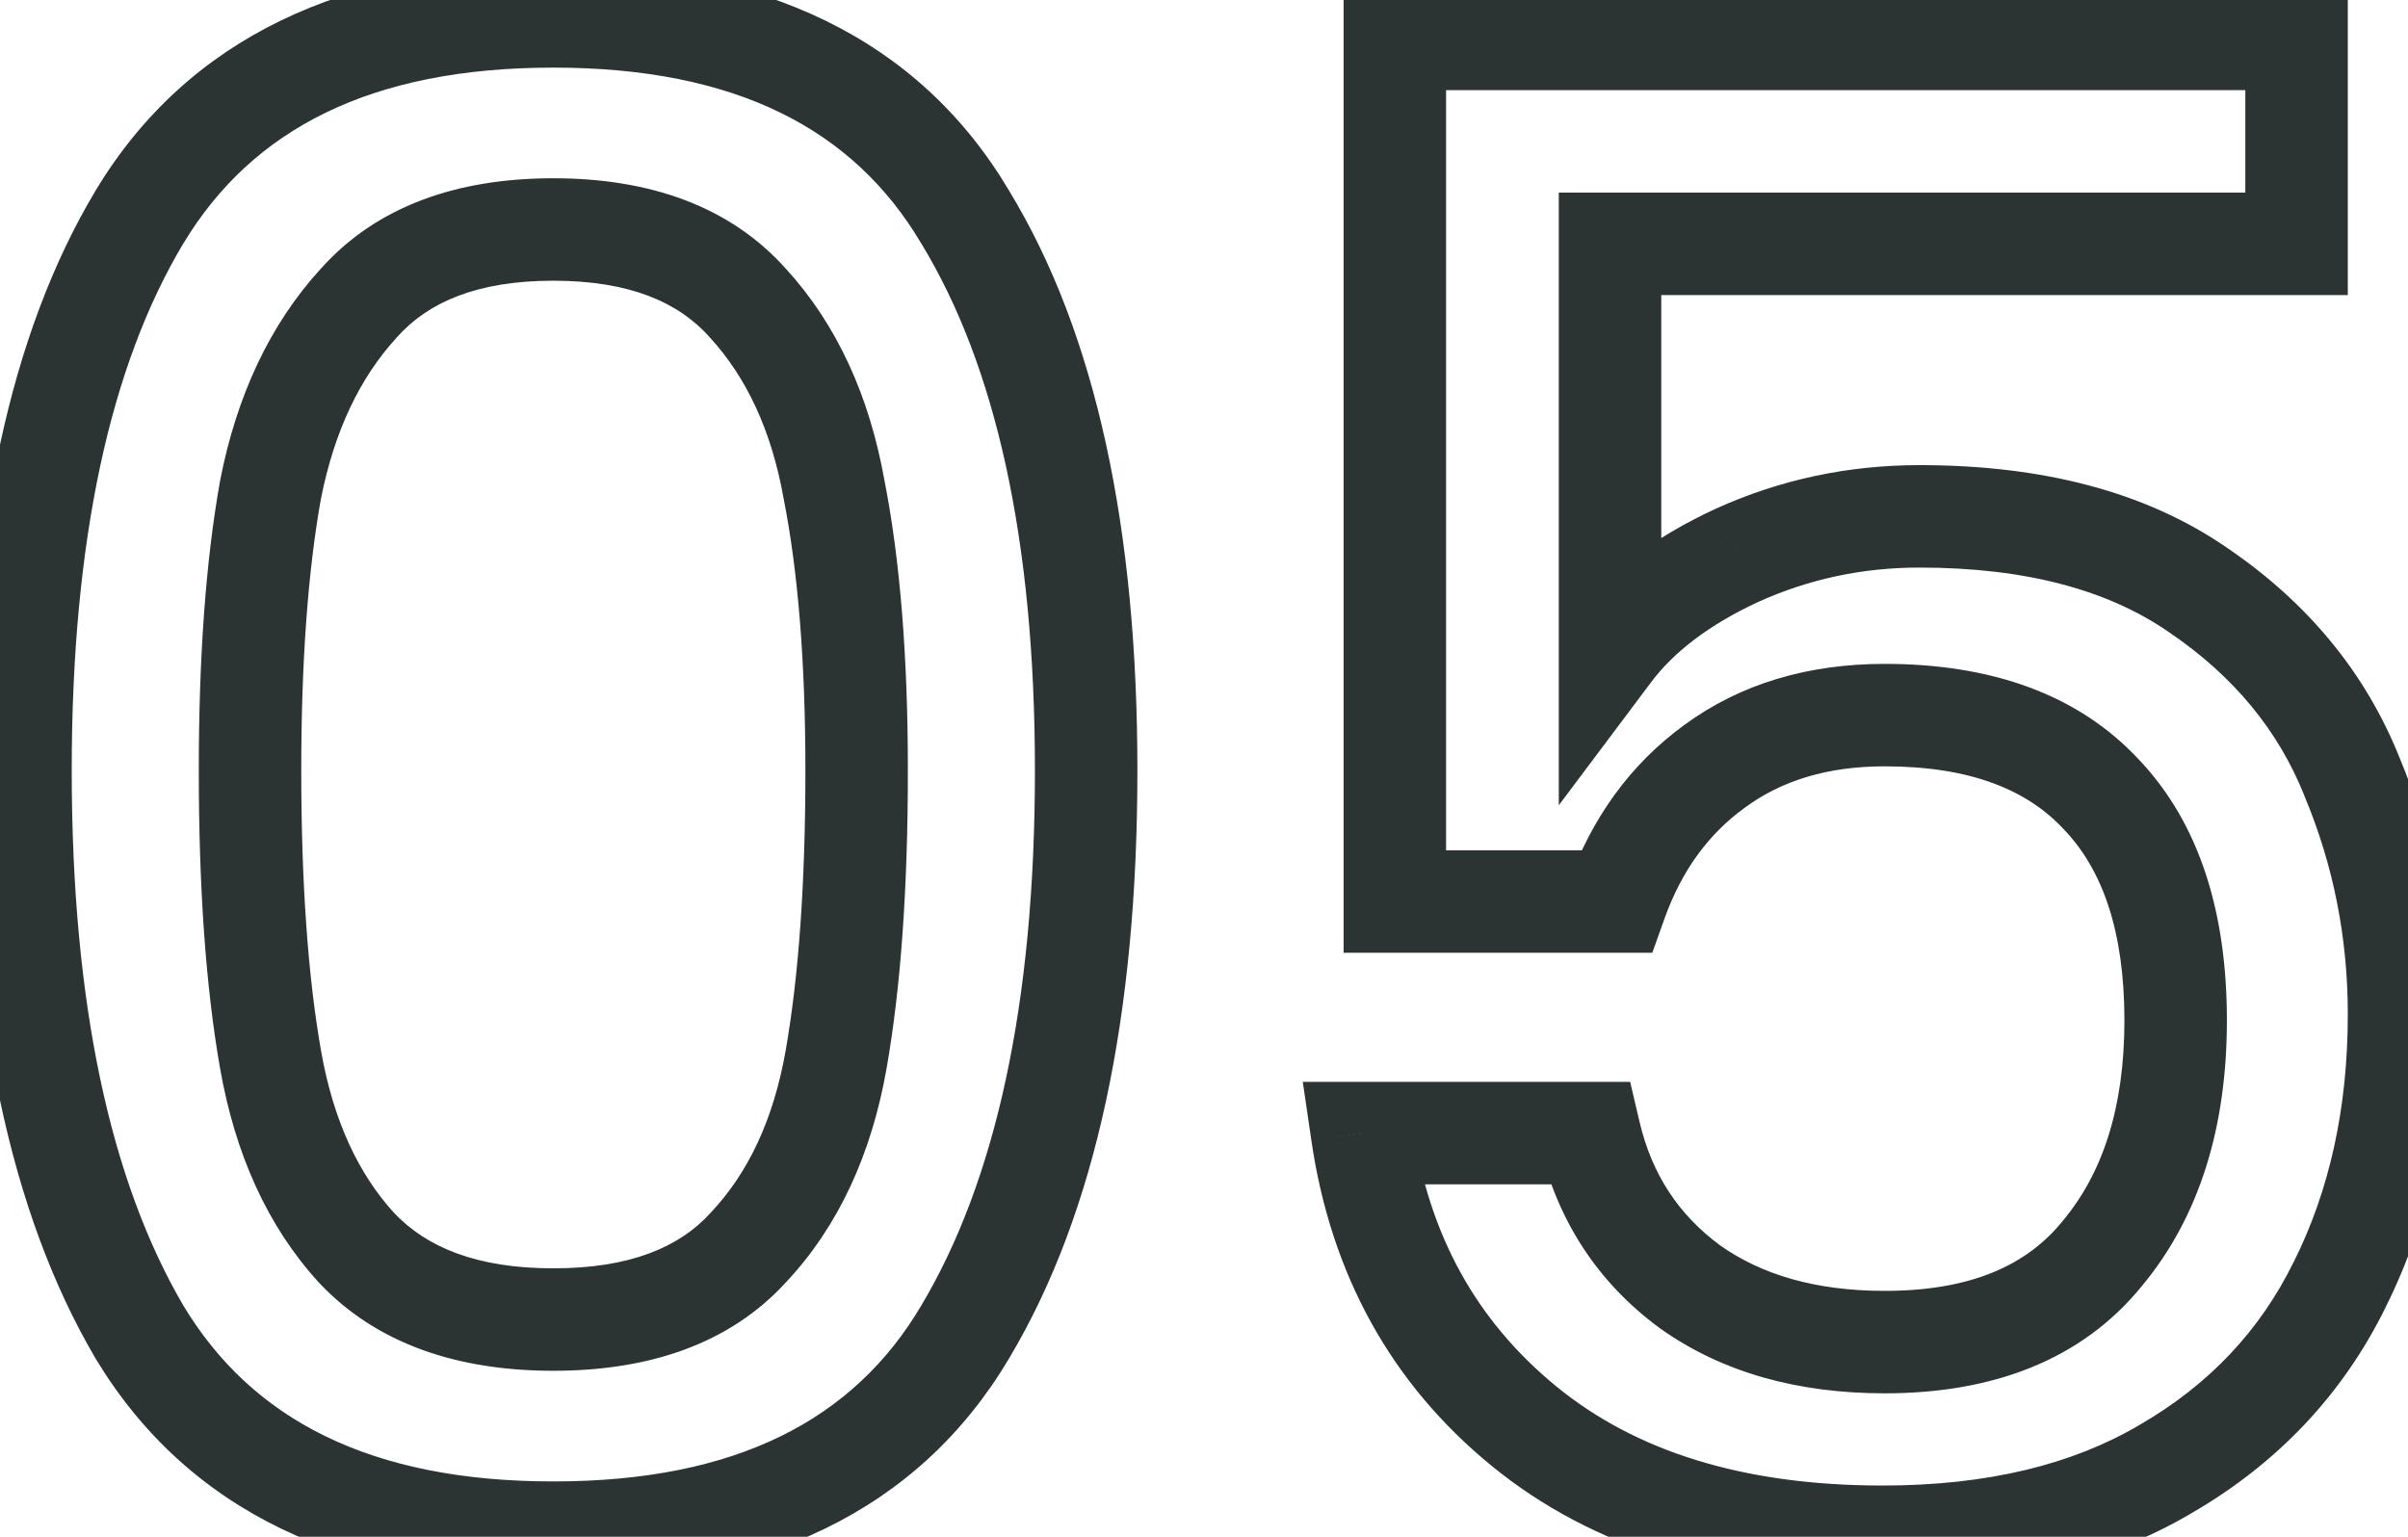 <svg width="47" height="30" viewBox="0 0 47 30" fill="none" xmlns="http://www.w3.org/2000/svg">
<path d="M2.72 4.24L1.863 3.724L1.862 3.727L2.72 4.24ZM18.84 4.24L17.979 4.749L17.986 4.76L18.84 4.24ZM18.84 26L17.981 25.488L17.979 25.491L18.84 26ZM2.72 26L1.857 26.506L1.863 26.516L2.72 26ZM16.28 9.56L15.296 9.736L15.297 9.744L15.299 9.753L16.28 9.56ZM14.6 5.92L13.852 6.584L13.862 6.595L14.6 5.92ZM7 5.92L7.738 6.595L7.747 6.584L7 5.92ZM5.28 9.56L4.299 9.367L4.297 9.376L4.296 9.384L5.28 9.56ZM5.28 20.68L6.265 20.507V20.507L5.28 20.68ZM6.96 24.36L6.222 25.035L6.227 25.04L6.232 25.046L6.96 24.36ZM14.6 24.36L13.872 23.674L13.867 23.68L13.862 23.685L14.6 24.36ZM16.32 20.68L17.305 20.853L16.32 20.68ZM1.4 15.04C1.4 10.519 2.161 7.123 3.578 4.753L1.862 3.727C0.186 6.53 -0.6 10.334 -0.6 15.04H1.4ZM3.577 4.756C4.922 2.521 7.236 1.32 10.8 1.32V-0.68C6.737 -0.68 3.664 0.733 1.863 3.724L3.577 4.756ZM10.8 1.32C14.364 1.32 16.66 2.521 17.979 4.749L19.701 3.731C17.926 0.733 14.862 -0.68 10.8 -0.68V1.32ZM17.986 4.76C19.426 7.128 20.2 10.521 20.2 15.04H22.2C22.2 10.332 21.4 6.525 19.694 3.72L17.986 4.76ZM20.2 15.04C20.2 19.613 19.426 23.063 17.981 25.488L19.699 26.512C21.401 23.657 22.2 19.801 22.2 15.04H20.2ZM17.979 25.491C16.66 27.72 14.364 28.92 10.8 28.92V30.92C14.862 30.92 17.926 29.507 19.701 26.509L17.979 25.491ZM10.8 28.92C7.236 28.92 4.922 27.719 3.577 25.484L1.863 26.516C3.664 29.507 6.737 30.92 10.8 30.92V28.92ZM3.583 25.494C2.161 23.068 1.4 19.615 1.4 15.04H-0.6C-0.6 19.798 0.185 23.652 1.857 26.506L3.583 25.494ZM17.72 15.04C17.72 12.84 17.571 10.944 17.261 9.367L15.299 9.753C15.576 11.162 15.72 12.92 15.72 15.04H17.72ZM17.264 9.384C16.971 7.742 16.343 6.344 15.338 5.245L13.862 6.595C14.564 7.363 15.056 8.391 15.296 9.736L17.264 9.384ZM15.347 5.256C14.25 4.021 12.672 3.48 10.8 3.48V5.48C12.288 5.48 13.243 5.899 13.853 6.584L15.347 5.256ZM10.8 3.48C8.928 3.48 7.35 4.021 6.253 5.256L7.747 6.584C8.357 5.899 9.312 5.48 10.8 5.48V3.48ZM6.262 5.245C5.262 6.339 4.62 7.731 4.299 9.367L6.261 9.753C6.526 8.403 7.031 7.368 7.738 6.595L6.262 5.245ZM4.296 9.384C4.015 10.954 3.88 12.844 3.88 15.04H5.88C5.88 12.916 6.011 11.152 6.264 9.736L4.296 9.384ZM3.88 15.04C3.88 17.314 4.015 19.257 4.295 20.853L6.265 20.507C6.012 19.063 5.88 17.245 5.88 15.04H3.88ZM4.295 20.853C4.587 22.519 5.215 23.933 6.222 25.035L7.698 23.685C6.999 22.921 6.506 21.881 6.265 20.507L4.295 20.853ZM6.232 25.046C7.355 26.237 8.934 26.76 10.8 26.76V24.76C9.306 24.76 8.325 24.35 7.688 23.674L6.232 25.046ZM10.8 26.76C12.664 26.76 14.239 26.237 15.338 25.035L13.862 23.685C13.255 24.349 12.296 24.76 10.8 24.76V26.76ZM15.328 25.046C16.367 23.944 17.012 22.526 17.305 20.853L15.335 20.507C15.095 21.874 14.593 22.91 13.872 23.674L15.328 25.046ZM17.305 20.853C17.585 19.257 17.72 17.314 17.72 15.04H15.72C15.72 17.245 15.588 19.063 15.335 20.507L17.305 20.853ZM44.825 4.76V5.76H45.825V4.76H44.825ZM31.425 4.76V3.76H30.425V4.76H31.425ZM31.425 12.72H30.425V15.72L32.225 13.32L31.425 12.72ZM33.905 10.84L33.493 9.929L33.484 9.933L33.905 10.84ZM42.905 11.52L42.336 12.342L42.343 12.347L42.905 11.52ZM45.905 15.16L44.977 15.531L44.979 15.539L44.982 15.546L45.905 15.16ZM45.665 25.08L44.77 24.633L44.767 24.639L45.665 25.08ZM42.265 28.68L41.764 27.814L41.757 27.819L42.265 28.68ZM29.745 27.84L30.378 27.066L29.745 27.84ZM26.585 22.12V21.12H25.428L25.596 22.265L26.585 22.12ZM31.025 22.12L31.999 21.892L31.818 21.12H31.025V22.12ZM32.985 25.12L32.392 25.925L32.399 25.93L32.406 25.935L32.985 25.12ZM41.025 24.48L40.258 23.838L40.249 23.849L41.025 24.48ZM41.025 15.52L40.29 16.198L40.299 16.208L41.025 15.52ZM33.465 14.96L34.053 15.769L34.057 15.766L33.465 14.96ZM31.545 17.6V18.6H32.25L32.487 17.936L31.545 17.6ZM27.225 17.6H26.225V18.6H27.225V17.6ZM27.225 0.76V-0.24H26.225V0.76H27.225ZM44.825 0.76H45.825V-0.24H44.825V0.76ZM44.825 3.76H31.425V5.76H44.825V3.76ZM30.425 4.76V12.72H32.425V4.76H30.425ZM32.225 13.32C32.661 12.739 33.34 12.204 34.325 11.747L33.484 9.933C32.284 10.489 31.309 11.208 30.625 12.12L32.225 13.32ZM34.317 11.751C35.305 11.304 36.351 11.08 37.465 11.08V9.08C36.072 9.08 34.745 9.362 33.493 9.929L34.317 11.751ZM37.465 11.08C39.567 11.08 41.163 11.53 42.336 12.342L43.474 10.698C41.873 9.59 39.843 9.08 37.465 9.08V11.08ZM42.343 12.347C43.606 13.205 44.47 14.265 44.977 15.531L46.834 14.789C46.167 13.122 45.031 11.755 43.467 10.693L42.343 12.347ZM44.982 15.546C45.543 16.887 45.825 18.303 45.825 19.8H47.825C47.825 18.044 47.493 16.366 46.828 14.774L44.982 15.546ZM45.825 19.8C45.825 21.64 45.465 23.243 44.771 24.633L46.559 25.527C47.411 23.823 47.825 21.907 47.825 19.8H45.825ZM44.767 24.639C44.111 25.975 43.119 27.03 41.764 27.815L42.766 29.545C44.451 28.57 45.725 27.225 46.563 25.521L44.767 24.639ZM41.757 27.819C40.453 28.587 38.799 29 36.745 29V31C39.064 31 41.09 30.533 42.773 29.541L41.757 27.819ZM36.745 29C34.004 29 31.915 28.323 30.378 27.066L29.112 28.614C31.095 30.237 33.673 31 36.745 31V29ZM30.378 27.066C28.823 25.793 27.887 24.117 27.575 21.976L25.596 22.265C25.976 24.87 27.147 27.007 29.112 28.614L30.378 27.066ZM26.585 23.12H31.025V21.12H26.585V23.12ZM30.051 22.348C30.398 23.827 31.182 25.034 32.392 25.925L33.578 24.315C32.761 23.713 32.239 22.92 31.999 21.892L30.051 22.348ZM32.406 25.935C33.623 26.8 35.104 27.2 36.785 27.2V25.2C35.426 25.2 34.374 24.88 33.564 24.305L32.406 25.935ZM36.785 27.2C38.888 27.2 40.626 26.554 41.801 25.111L40.249 23.849C39.557 24.699 38.469 25.2 36.785 25.2V27.2ZM41.792 25.122C42.939 23.752 43.465 21.984 43.465 19.92H41.465C41.465 21.643 41.031 22.915 40.258 23.838L41.792 25.122ZM43.465 19.92C43.465 17.841 42.944 16.092 41.751 14.832L40.299 16.208C41.026 16.975 41.465 18.159 41.465 19.92H43.465ZM41.76 14.842C40.555 13.537 38.837 12.96 36.785 12.96V14.96C38.466 14.96 39.575 15.423 40.29 16.198L41.76 14.842ZM36.785 12.96C35.301 12.96 33.978 13.342 32.873 14.154L34.057 15.766C34.766 15.245 35.656 14.96 36.785 14.96V12.96ZM32.877 14.151C31.819 14.921 31.064 15.973 30.603 17.264L32.487 17.936C32.826 16.987 33.351 16.279 34.053 15.769L32.877 14.151ZM31.545 16.6H27.225V18.6H31.545V16.6ZM28.225 17.6V0.76H26.225V17.6H28.225ZM27.225 1.76H44.825V-0.24H27.225V1.76ZM43.825 0.76V4.76H45.825V0.76H43.825Z" fill="#2C3333"/>
</svg>
